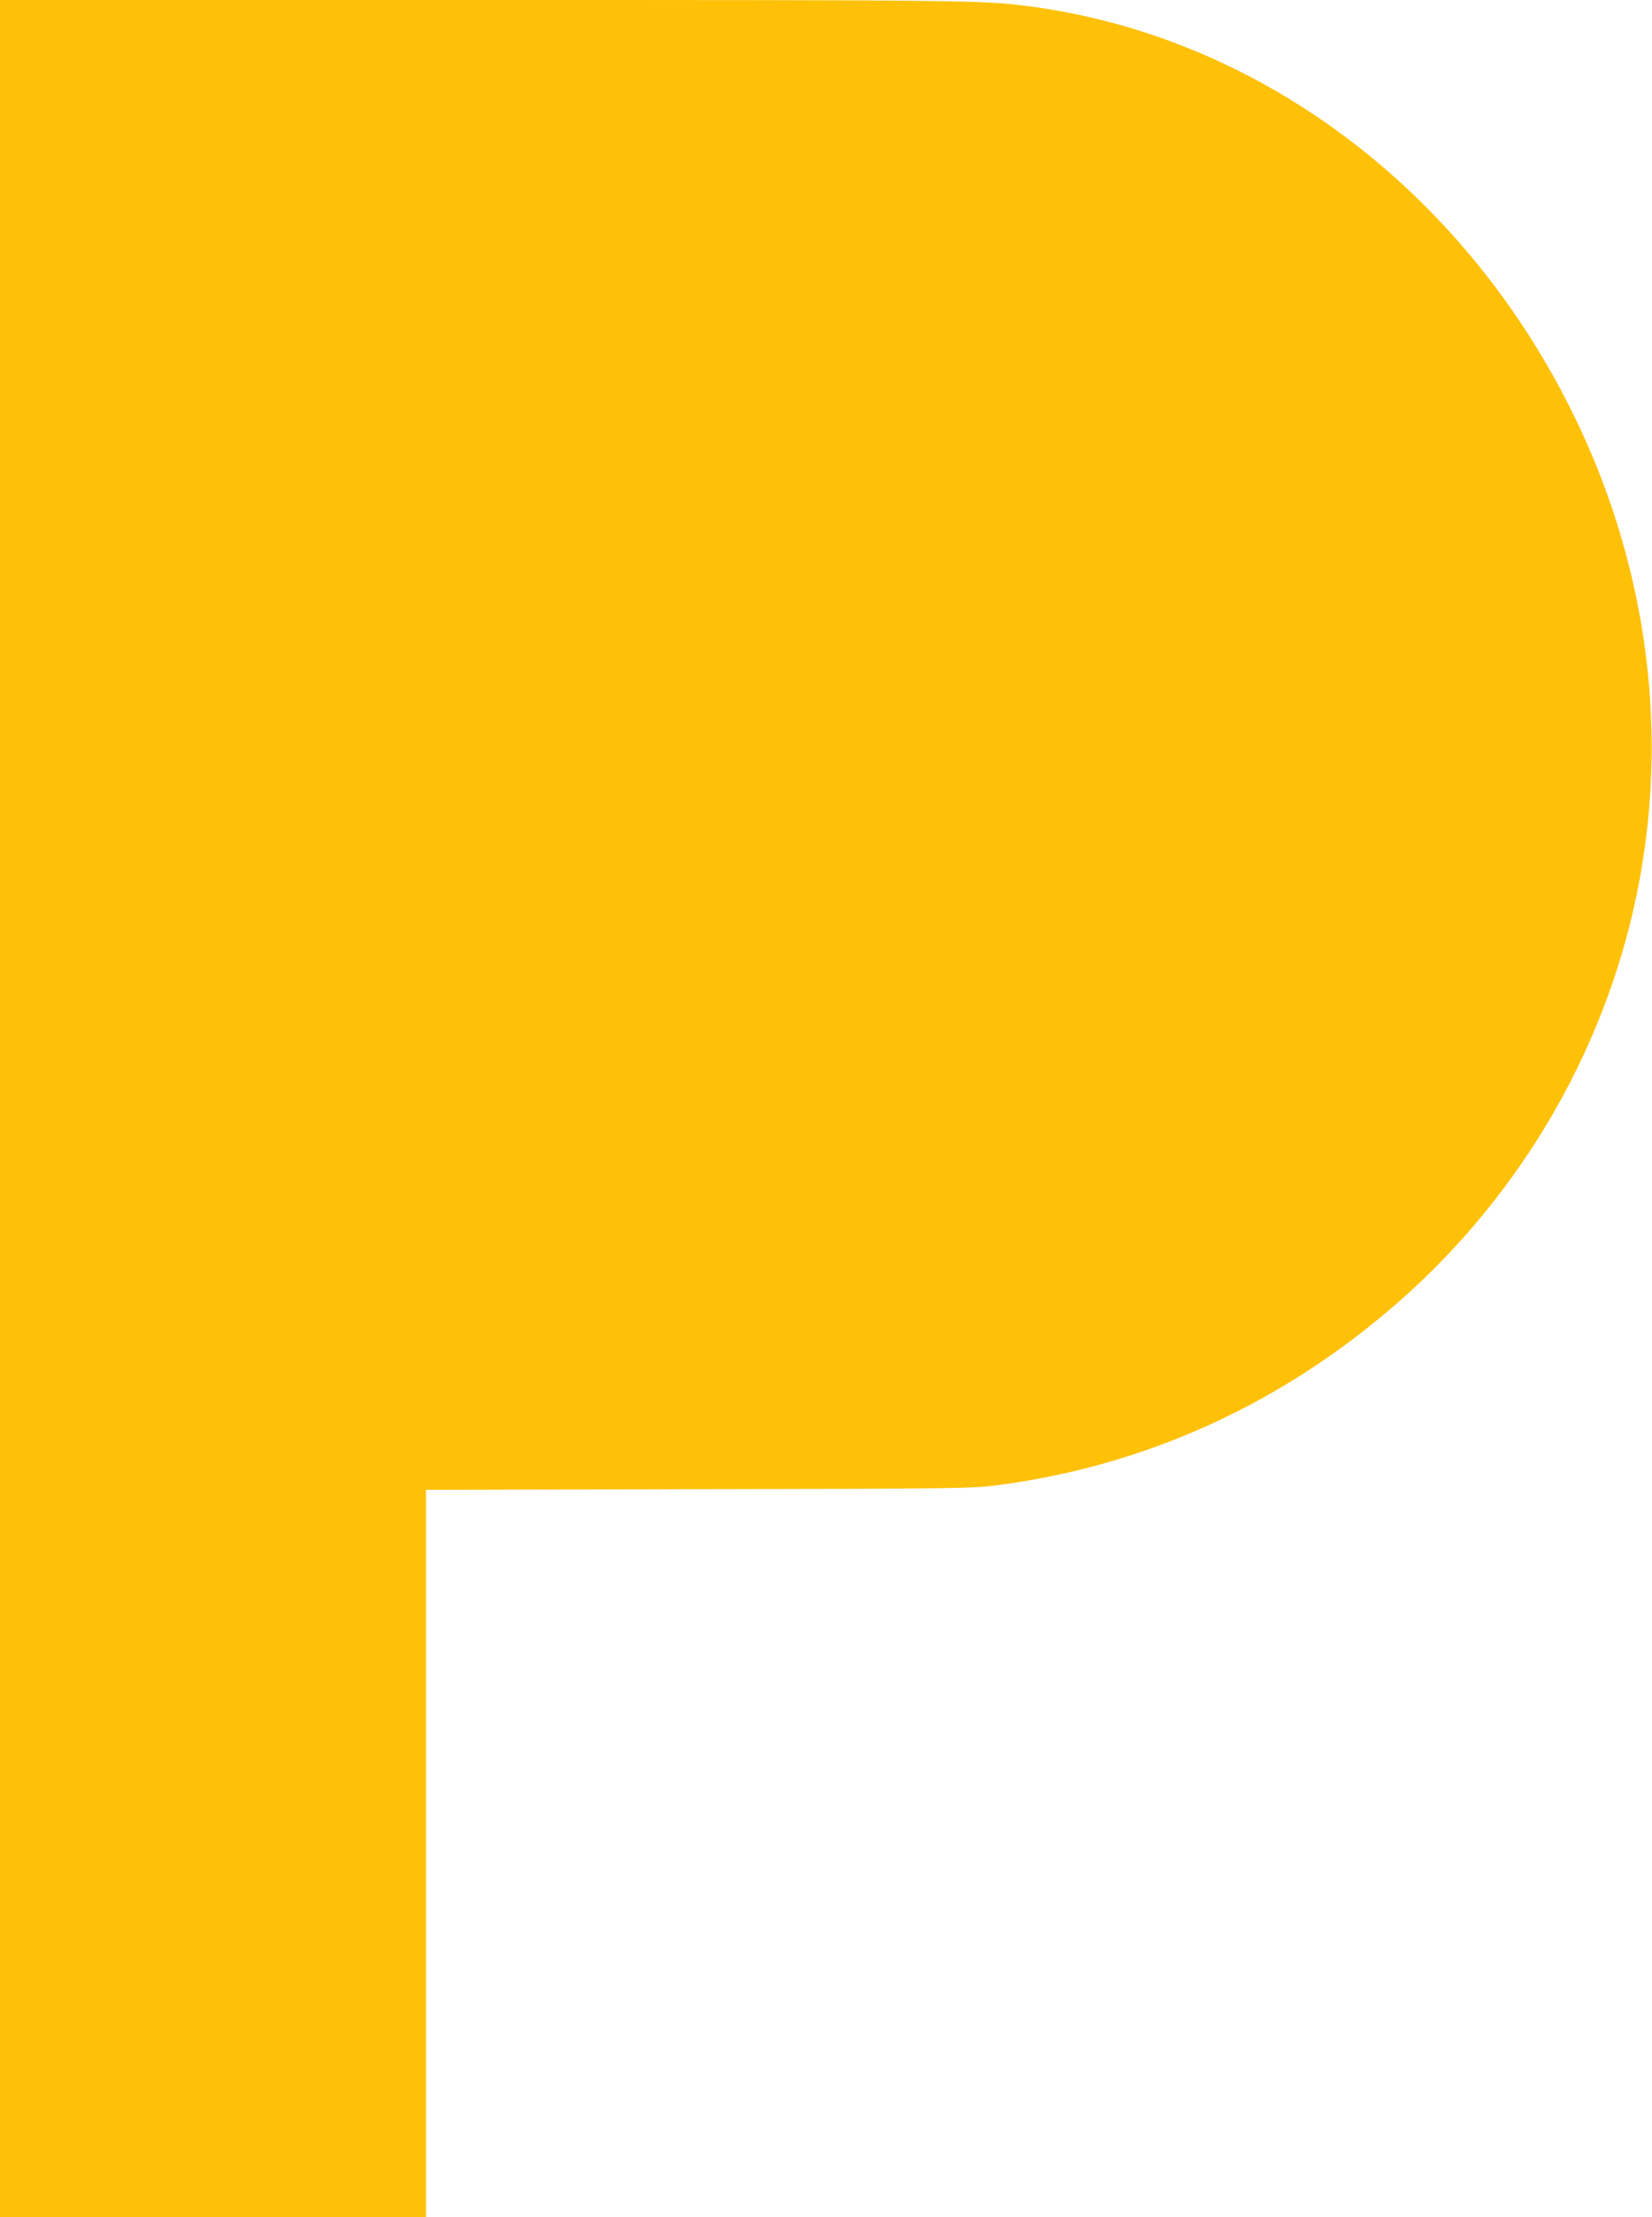 <?xml version="1.0" standalone="no"?>
<!DOCTYPE svg PUBLIC "-//W3C//DTD SVG 20010904//EN"
 "http://www.w3.org/TR/2001/REC-SVG-20010904/DTD/svg10.dtd">
<svg version="1.0" xmlns="http://www.w3.org/2000/svg"
 width="954pt" height="1280pt" viewBox="0 0 954 1280"
 preserveAspectRatio="xMidYMid meet">
<g transform="translate(0,1280) scale(0.1,-0.1)"
fill="#ffc107" stroke="none">
<path d="M0 6400 l0 -6400 1230 0 1230 0 0 2100 0 2099 1573 4 c1437 2 1584 4
1712 21 868 110 1662 472 2335 1063 724 637 1217 1502 1389 2438 168 912 28
1862 -399 2715 -642 1282 -1815 2153 -3130 2324 -263 35 -376 36 -3162 36
l-2778 0 0 -6400z"/>
</g>
</svg>
